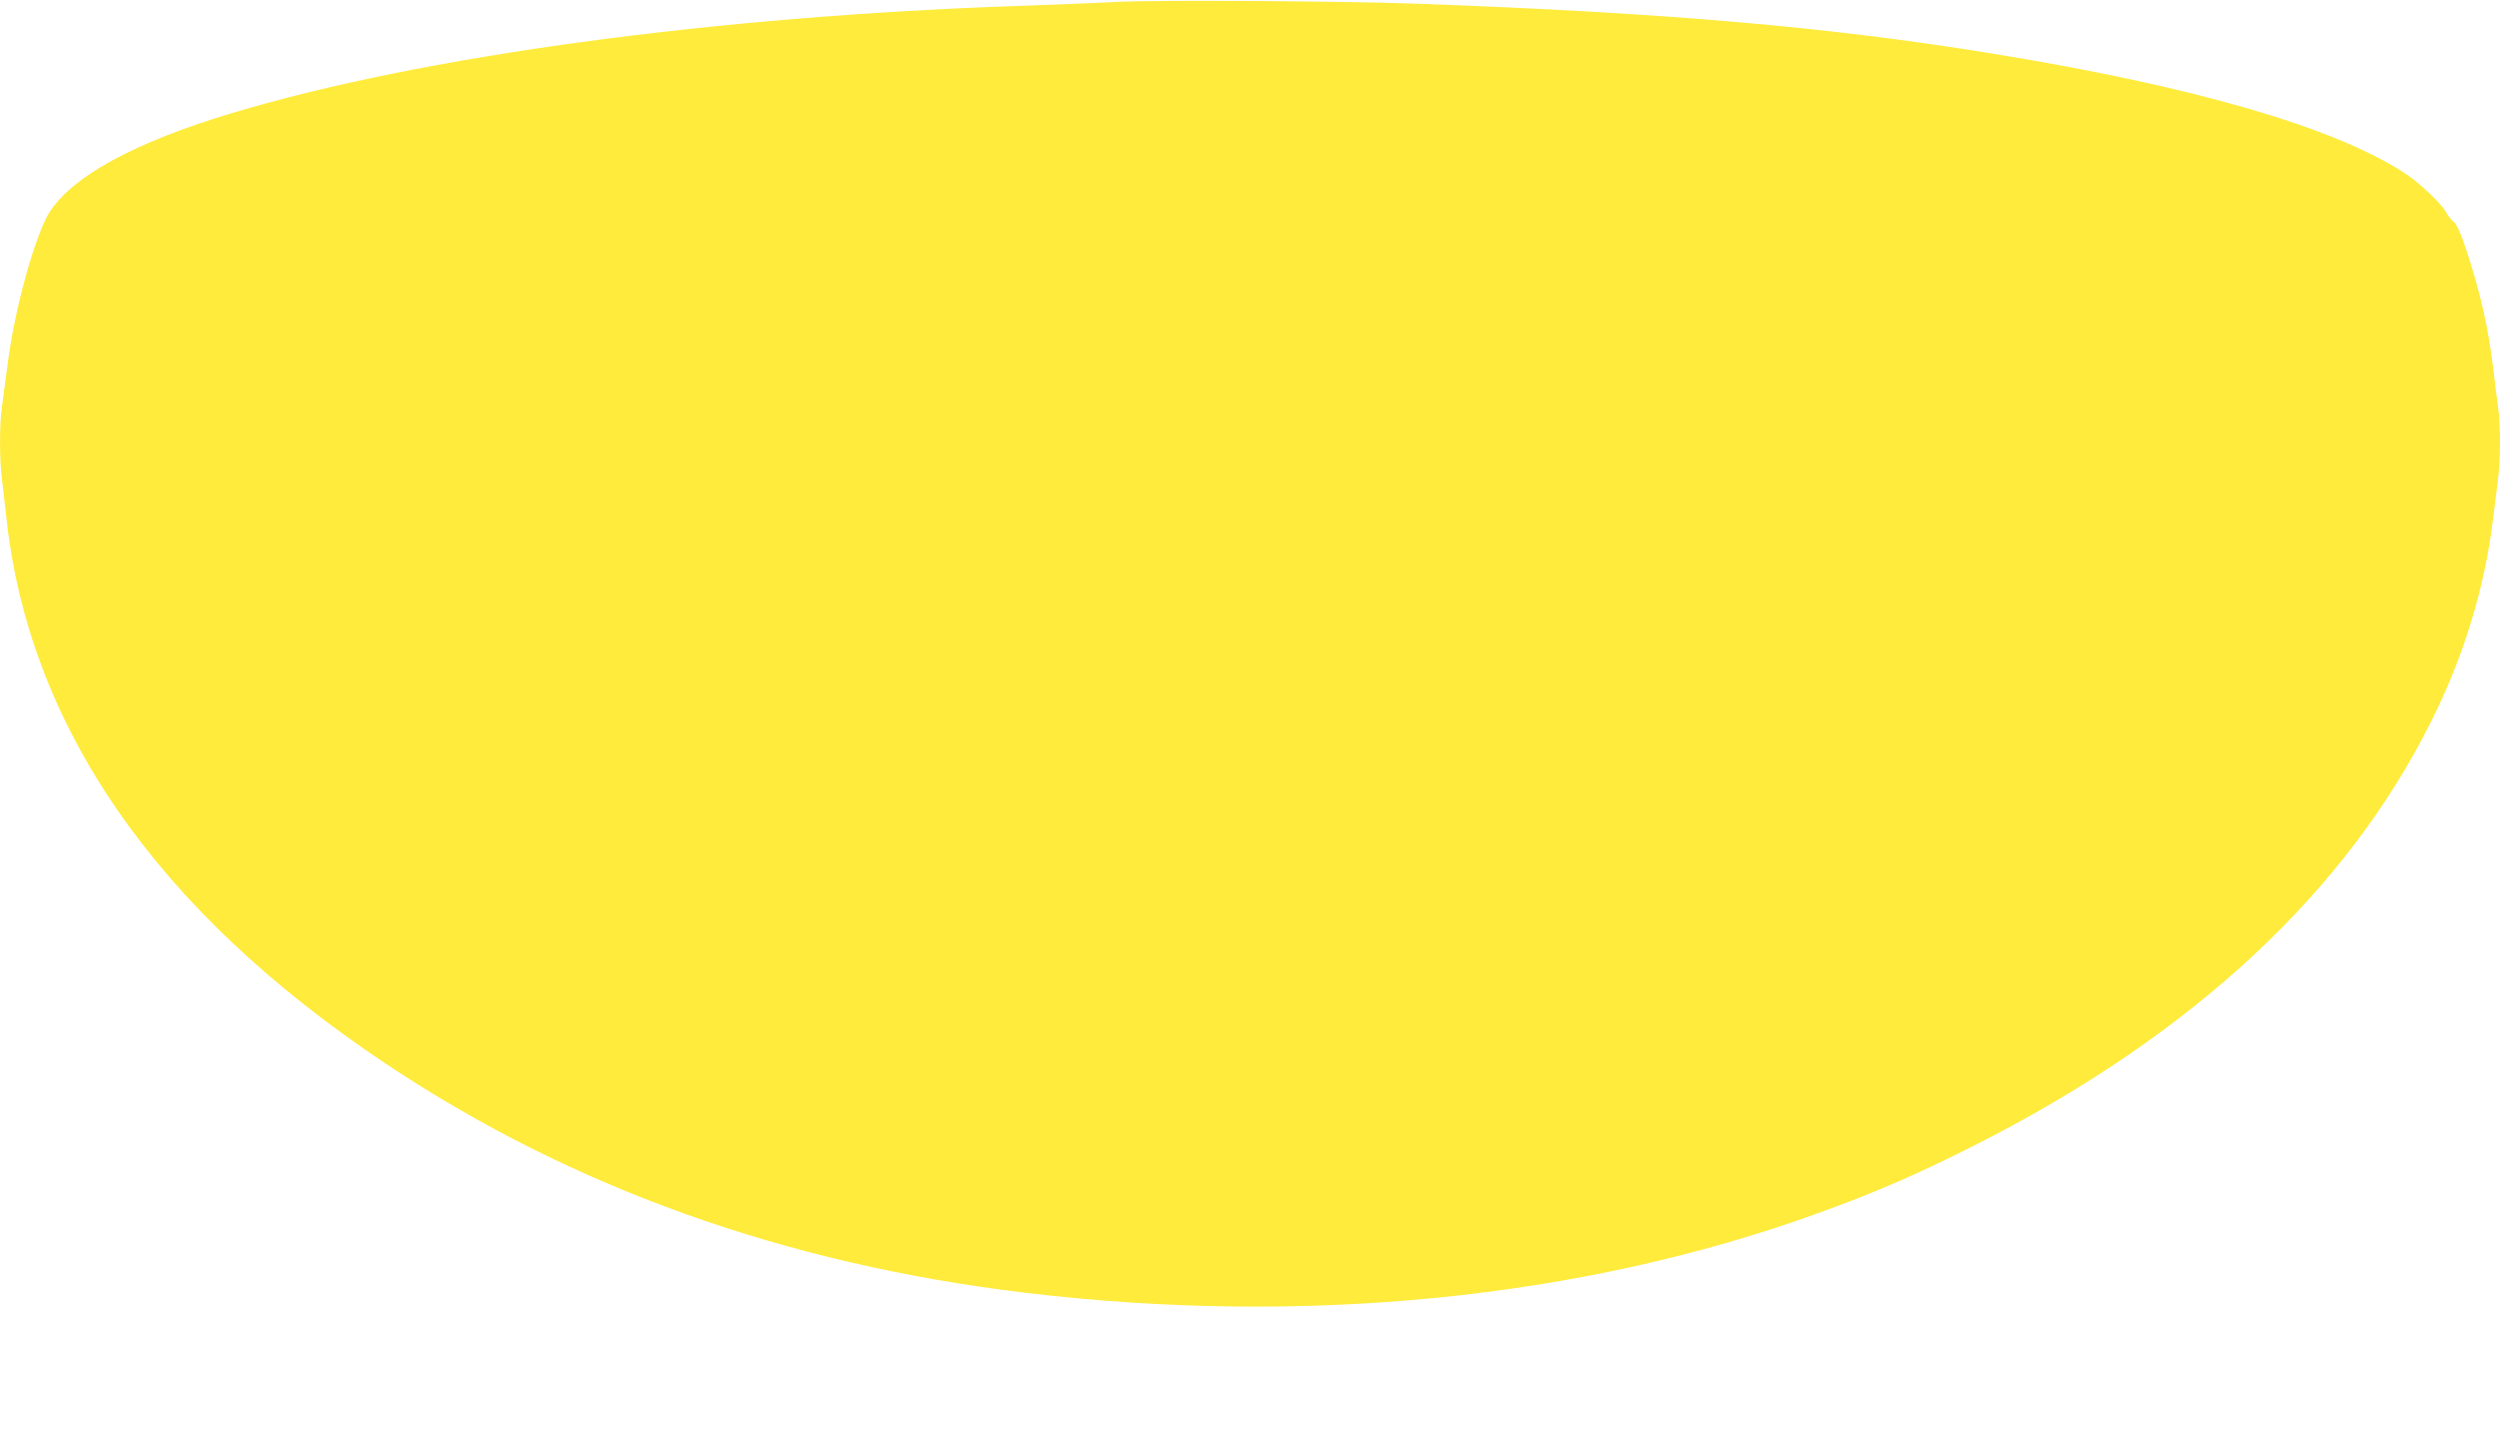 <?xml version="1.0" standalone="no"?>
<!DOCTYPE svg PUBLIC "-//W3C//DTD SVG 20010904//EN"
 "http://www.w3.org/TR/2001/REC-SVG-20010904/DTD/svg10.dtd">
<svg version="1.0" xmlns="http://www.w3.org/2000/svg"
 width="1280pt" height="745pt" viewBox="0 0 1280 745"
 preserveAspectRatio="xMidYMid meet">
<g transform="translate(0,745) scale(0.1,-0.1)"
fill="#ffeb3b" stroke="none">
<path d="M5715 7440 c-88 -5 -308 -13 -490 -20 -1568 -53 -3068 -257 -4040
-550 -495 -149 -812 -321 -931 -506 -72 -112 -178 -492 -213 -765 -12 -90 -26
-194 -31 -232 -13 -86 -13 -275 0 -369 5 -40 14 -122 21 -183 112 -1080 768
-2027 1944 -2811 950 -634 2046 -1026 3275 -1173 1430 -171 2841 -31 4046 403
314 113 538 211 849 370 1091 558 1867 1282 2301 2149 167 332 275 684 318
1037 9 69 20 161 26 206 13 102 13 284 0 371 -5 38 -17 127 -25 198 -26 212
-64 381 -137 604 -28 85 -48 130 -65 145 -14 11 -31 34 -39 49 -24 45 -134
149 -211 200 -362 236 -1082 445 -2108 612 -838 137 -1681 210 -2950 256 -385
14 -1333 20 -1540 9z"/>
</g>
</svg>
